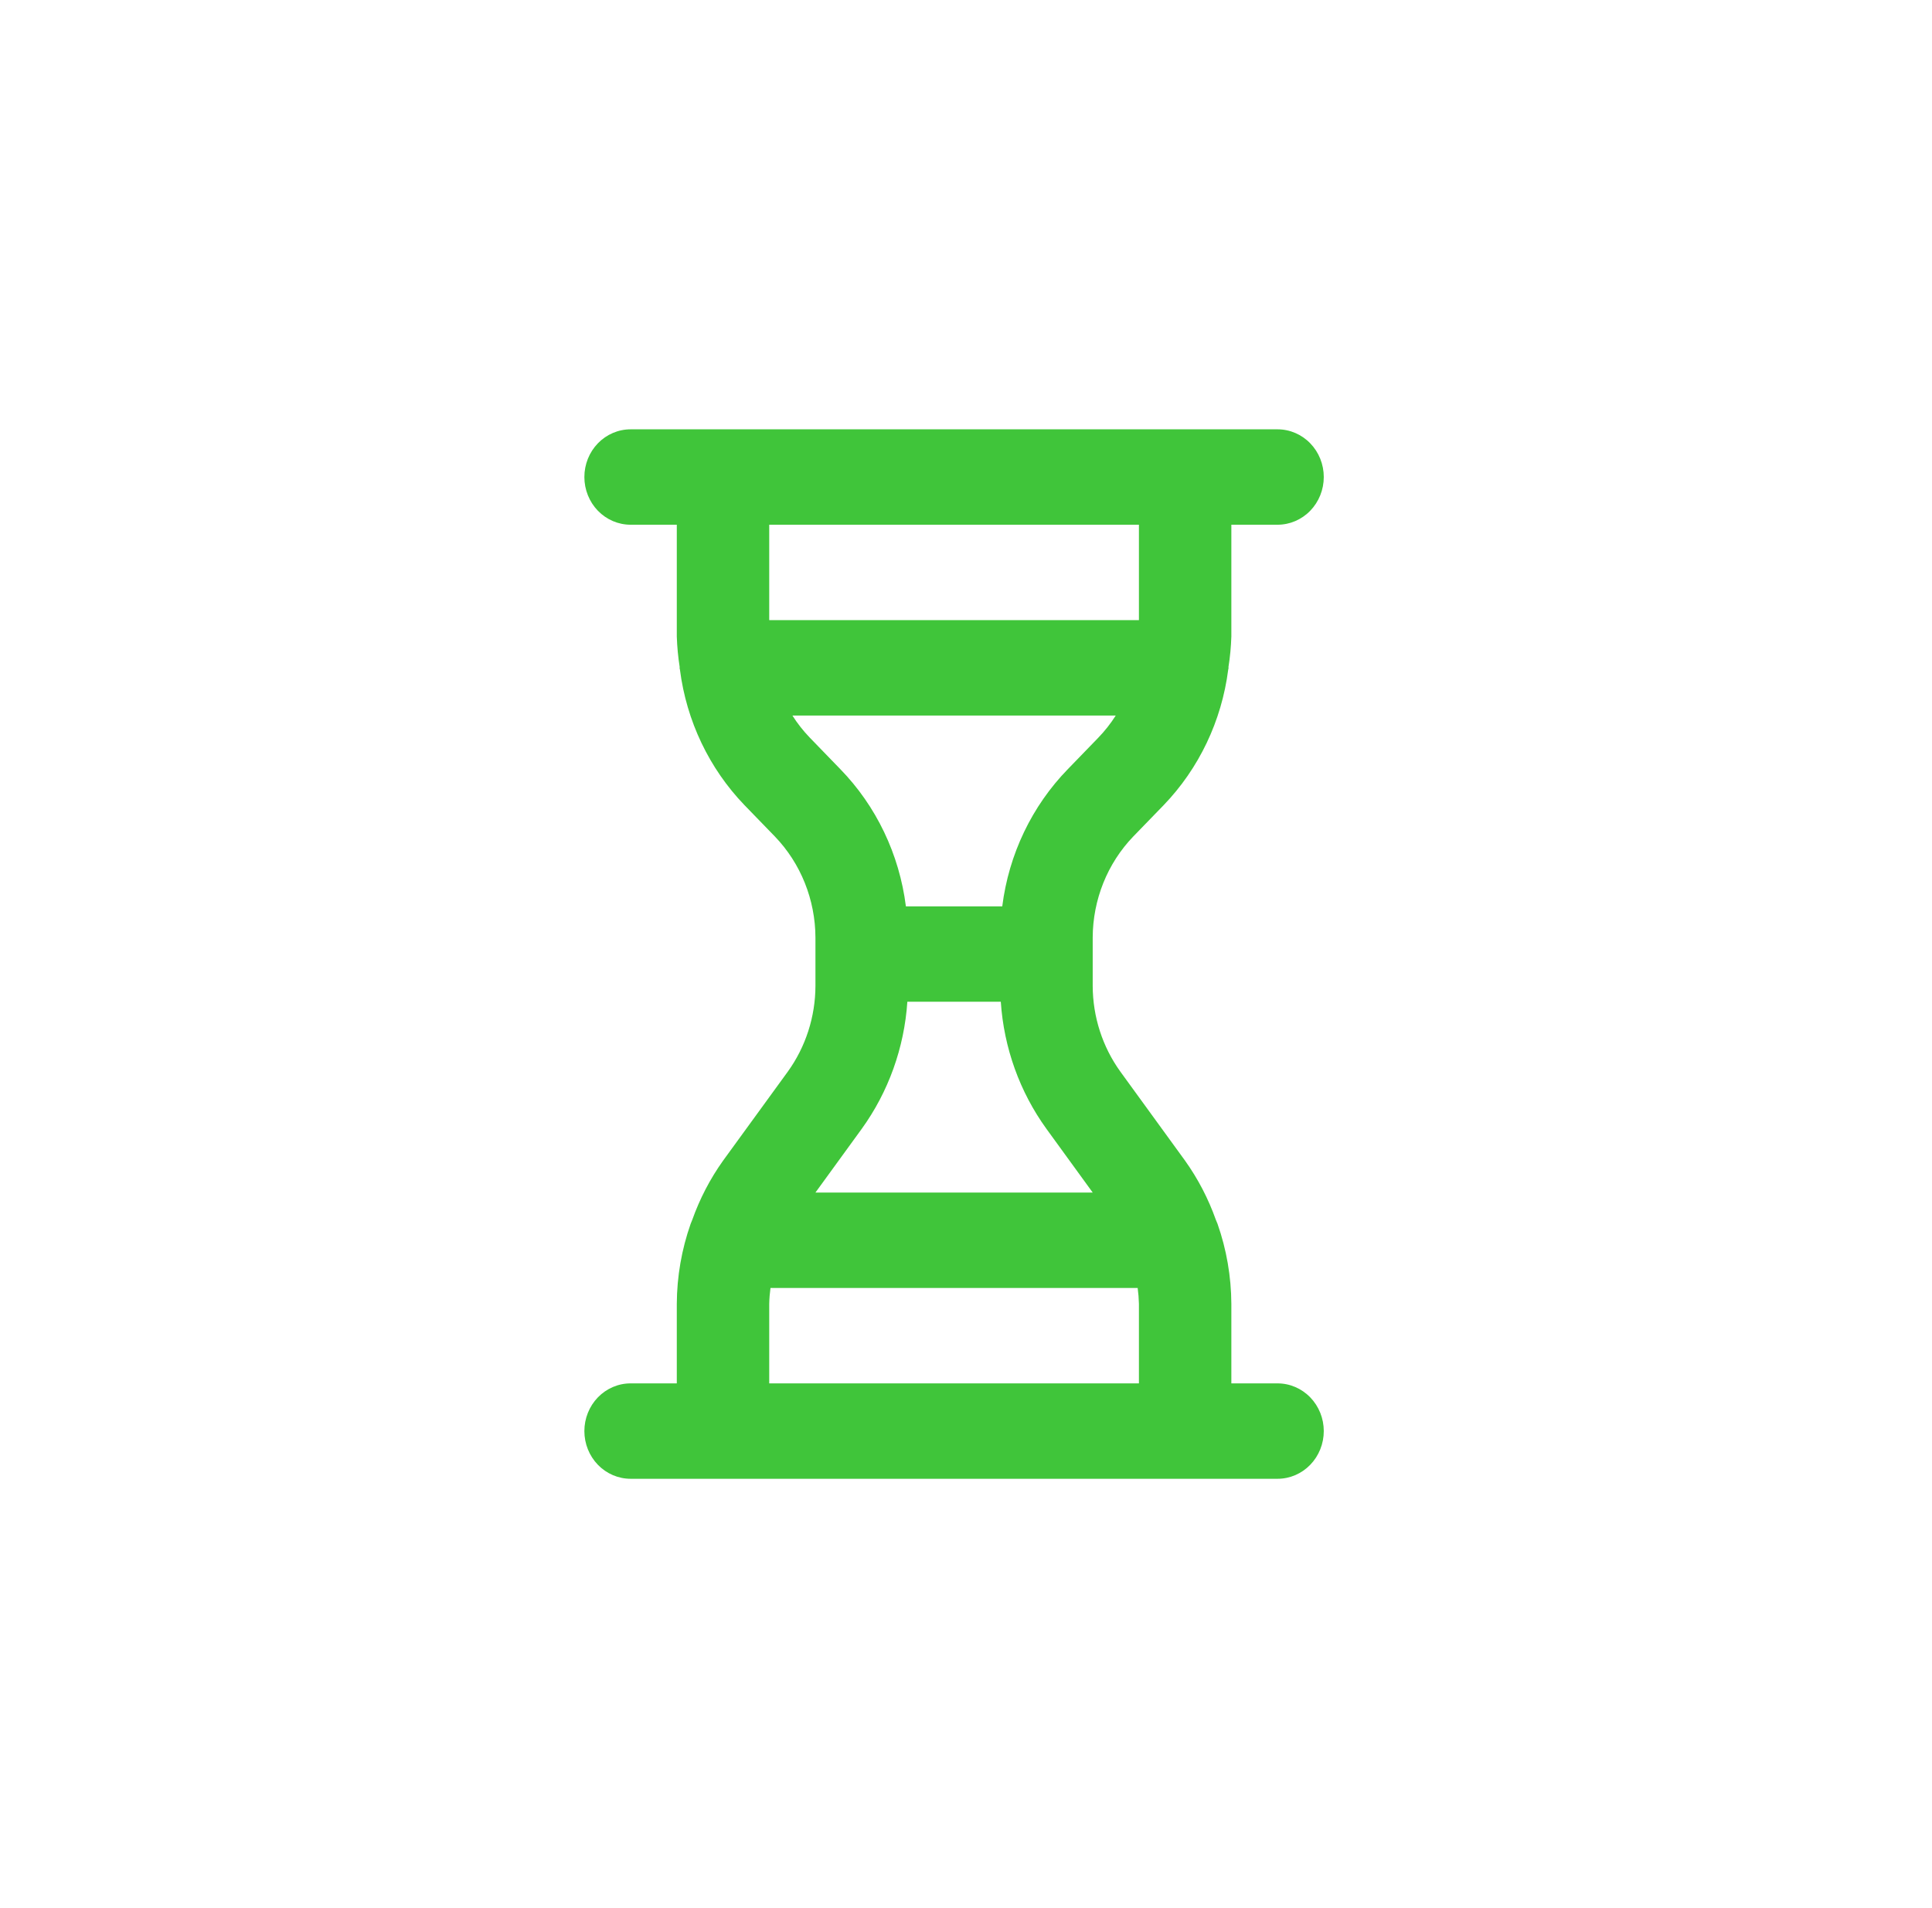 <svg width="81" height="80" viewBox="0 0 81 80" fill="none" xmlns="http://www.w3.org/2000/svg">
<path d="M53.562 58H51.625V54.666C51.619 53.522 51.423 52.386 51.045 51.31C51.023 51.252 51.001 51.197 50.975 51.142C50.661 50.258 50.228 49.425 49.688 48.668L46.975 44.934C46.223 43.893 45.815 42.63 45.812 41.332V39.312C45.817 37.722 46.428 36.198 47.514 35.07L48.788 33.756C50.267 32.22 51.218 30.226 51.493 28.079C51.494 28.051 51.509 28.028 51.509 28L51.503 27.972C51.571 27.547 51.611 27.117 51.625 26.686V22H53.562C54.076 22 54.569 21.789 54.932 21.414C55.296 21.039 55.5 20.53 55.5 20C55.5 19.47 55.296 18.961 54.932 18.586C54.569 18.211 54.076 18 53.562 18H26.438C25.924 18 25.431 18.211 25.067 18.586C24.704 18.961 24.5 19.47 24.5 20C24.5 20.53 24.704 21.039 25.067 21.414C25.431 21.789 25.924 22 26.438 22H28.375V26.686C28.389 27.117 28.43 27.547 28.497 27.972L28.491 28C28.491 28.028 28.506 28.051 28.507 28.079C28.782 30.226 29.733 32.22 31.212 33.756L32.486 35.07C33.572 36.198 34.183 37.722 34.188 39.312V41.332C34.185 42.63 33.778 43.893 33.026 44.934L30.311 48.668C29.771 49.426 29.338 50.259 29.024 51.142C28.999 51.198 28.976 51.252 28.956 51.31C28.577 52.386 28.381 53.521 28.375 54.666V58H26.438C25.924 58 25.431 58.211 25.067 58.586C24.704 58.961 24.5 59.47 24.5 60C24.5 60.53 24.704 61.039 25.067 61.414C25.431 61.789 25.924 62 26.438 62H53.562C54.076 62 54.569 61.789 54.932 61.414C55.296 61.039 55.5 60.53 55.5 60C55.5 59.47 55.296 58.961 54.932 58.586C54.569 58.211 54.076 58 53.562 58ZM32.25 26V22H47.75V26H32.25ZM33.952 30.928C33.679 30.645 33.434 30.334 33.222 30H46.778C46.566 30.334 46.321 30.645 46.048 30.928L44.775 32.242C43.263 33.793 42.294 35.819 42.02 38H37.98C37.706 35.819 36.737 33.793 35.225 32.242L33.952 30.928ZM36.126 47.332C37.247 45.781 37.912 43.93 38.041 42H41.959C42.088 43.931 42.753 45.782 43.875 47.332L45.813 50H34.187L36.126 47.332ZM47.75 58H32.25V54.666C32.255 54.443 32.273 54.221 32.303 54H47.697C47.727 54.221 47.745 54.443 47.75 54.666V58Z" fill="#40C53A"/>
</svg>
